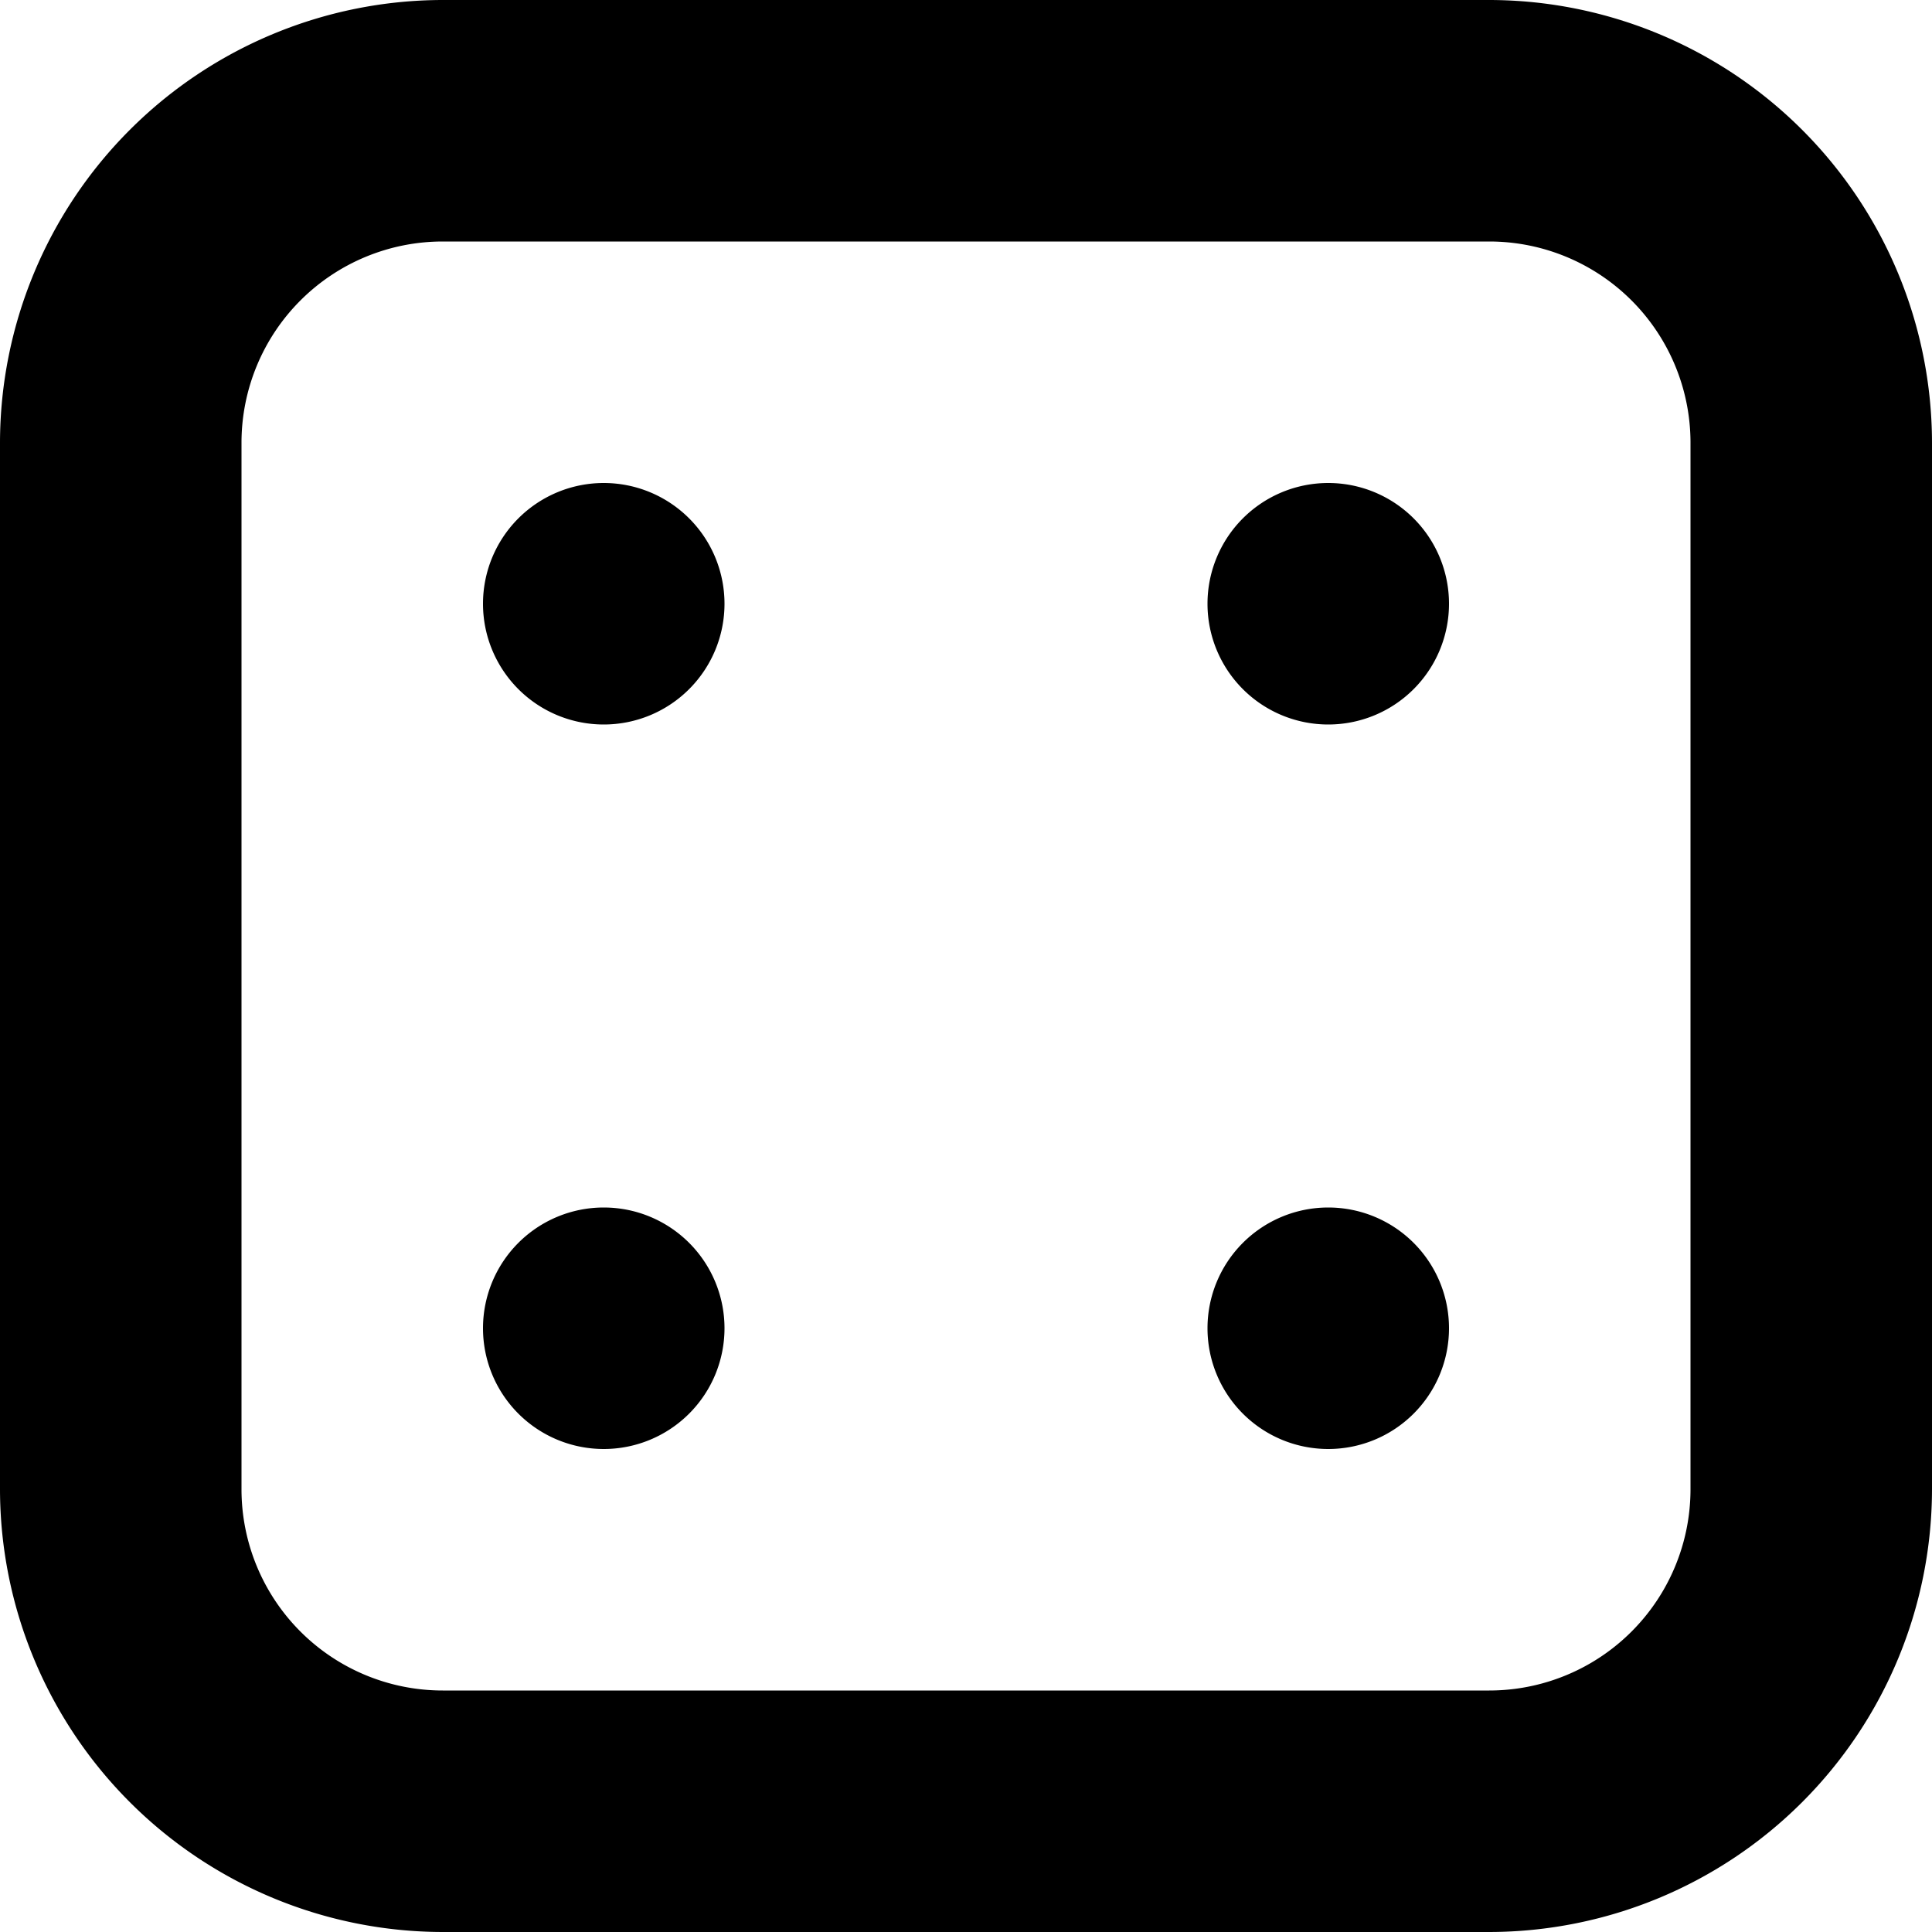 <?xml version="1.0" encoding="UTF-8"?>
<svg xmlns="http://www.w3.org/2000/svg" id="Layer_1" data-name="Layer 1" viewBox="0 0 24 24" width="512" height="512"><path d="M18.5,0H5.5A5.507,5.507,0,0,0,0,5.5v13A5.507,5.507,0,0,0,5.5,24h13A5.507,5.507,0,0,0,24,18.5V5.5A5.507,5.507,0,0,0,18.5,0ZM21,18.5A2.5,2.5,0,0,1,18.5,21H5.5A2.5,2.5,0,0,1,3,18.5V5.5A2.5,2.5,0,0,1,5.5,3h13A2.5,2.5,0,0,1,21,5.5ZM9,7.5A1.5,1.5,0,1,1,7.5,6,1.5,1.5,0,0,1,9,7.5Zm9,0A1.5,1.5,0,1,1,16.5,6,1.5,1.5,0,0,1,18,7.5Zm-9,9A1.5,1.5,0,1,1,7.5,15,1.5,1.5,0,0,1,9,16.5Zm9,0A1.5,1.5,0,1,1,16.5,15,1.5,1.5,0,0,1,18,16.5Z"/></svg>
